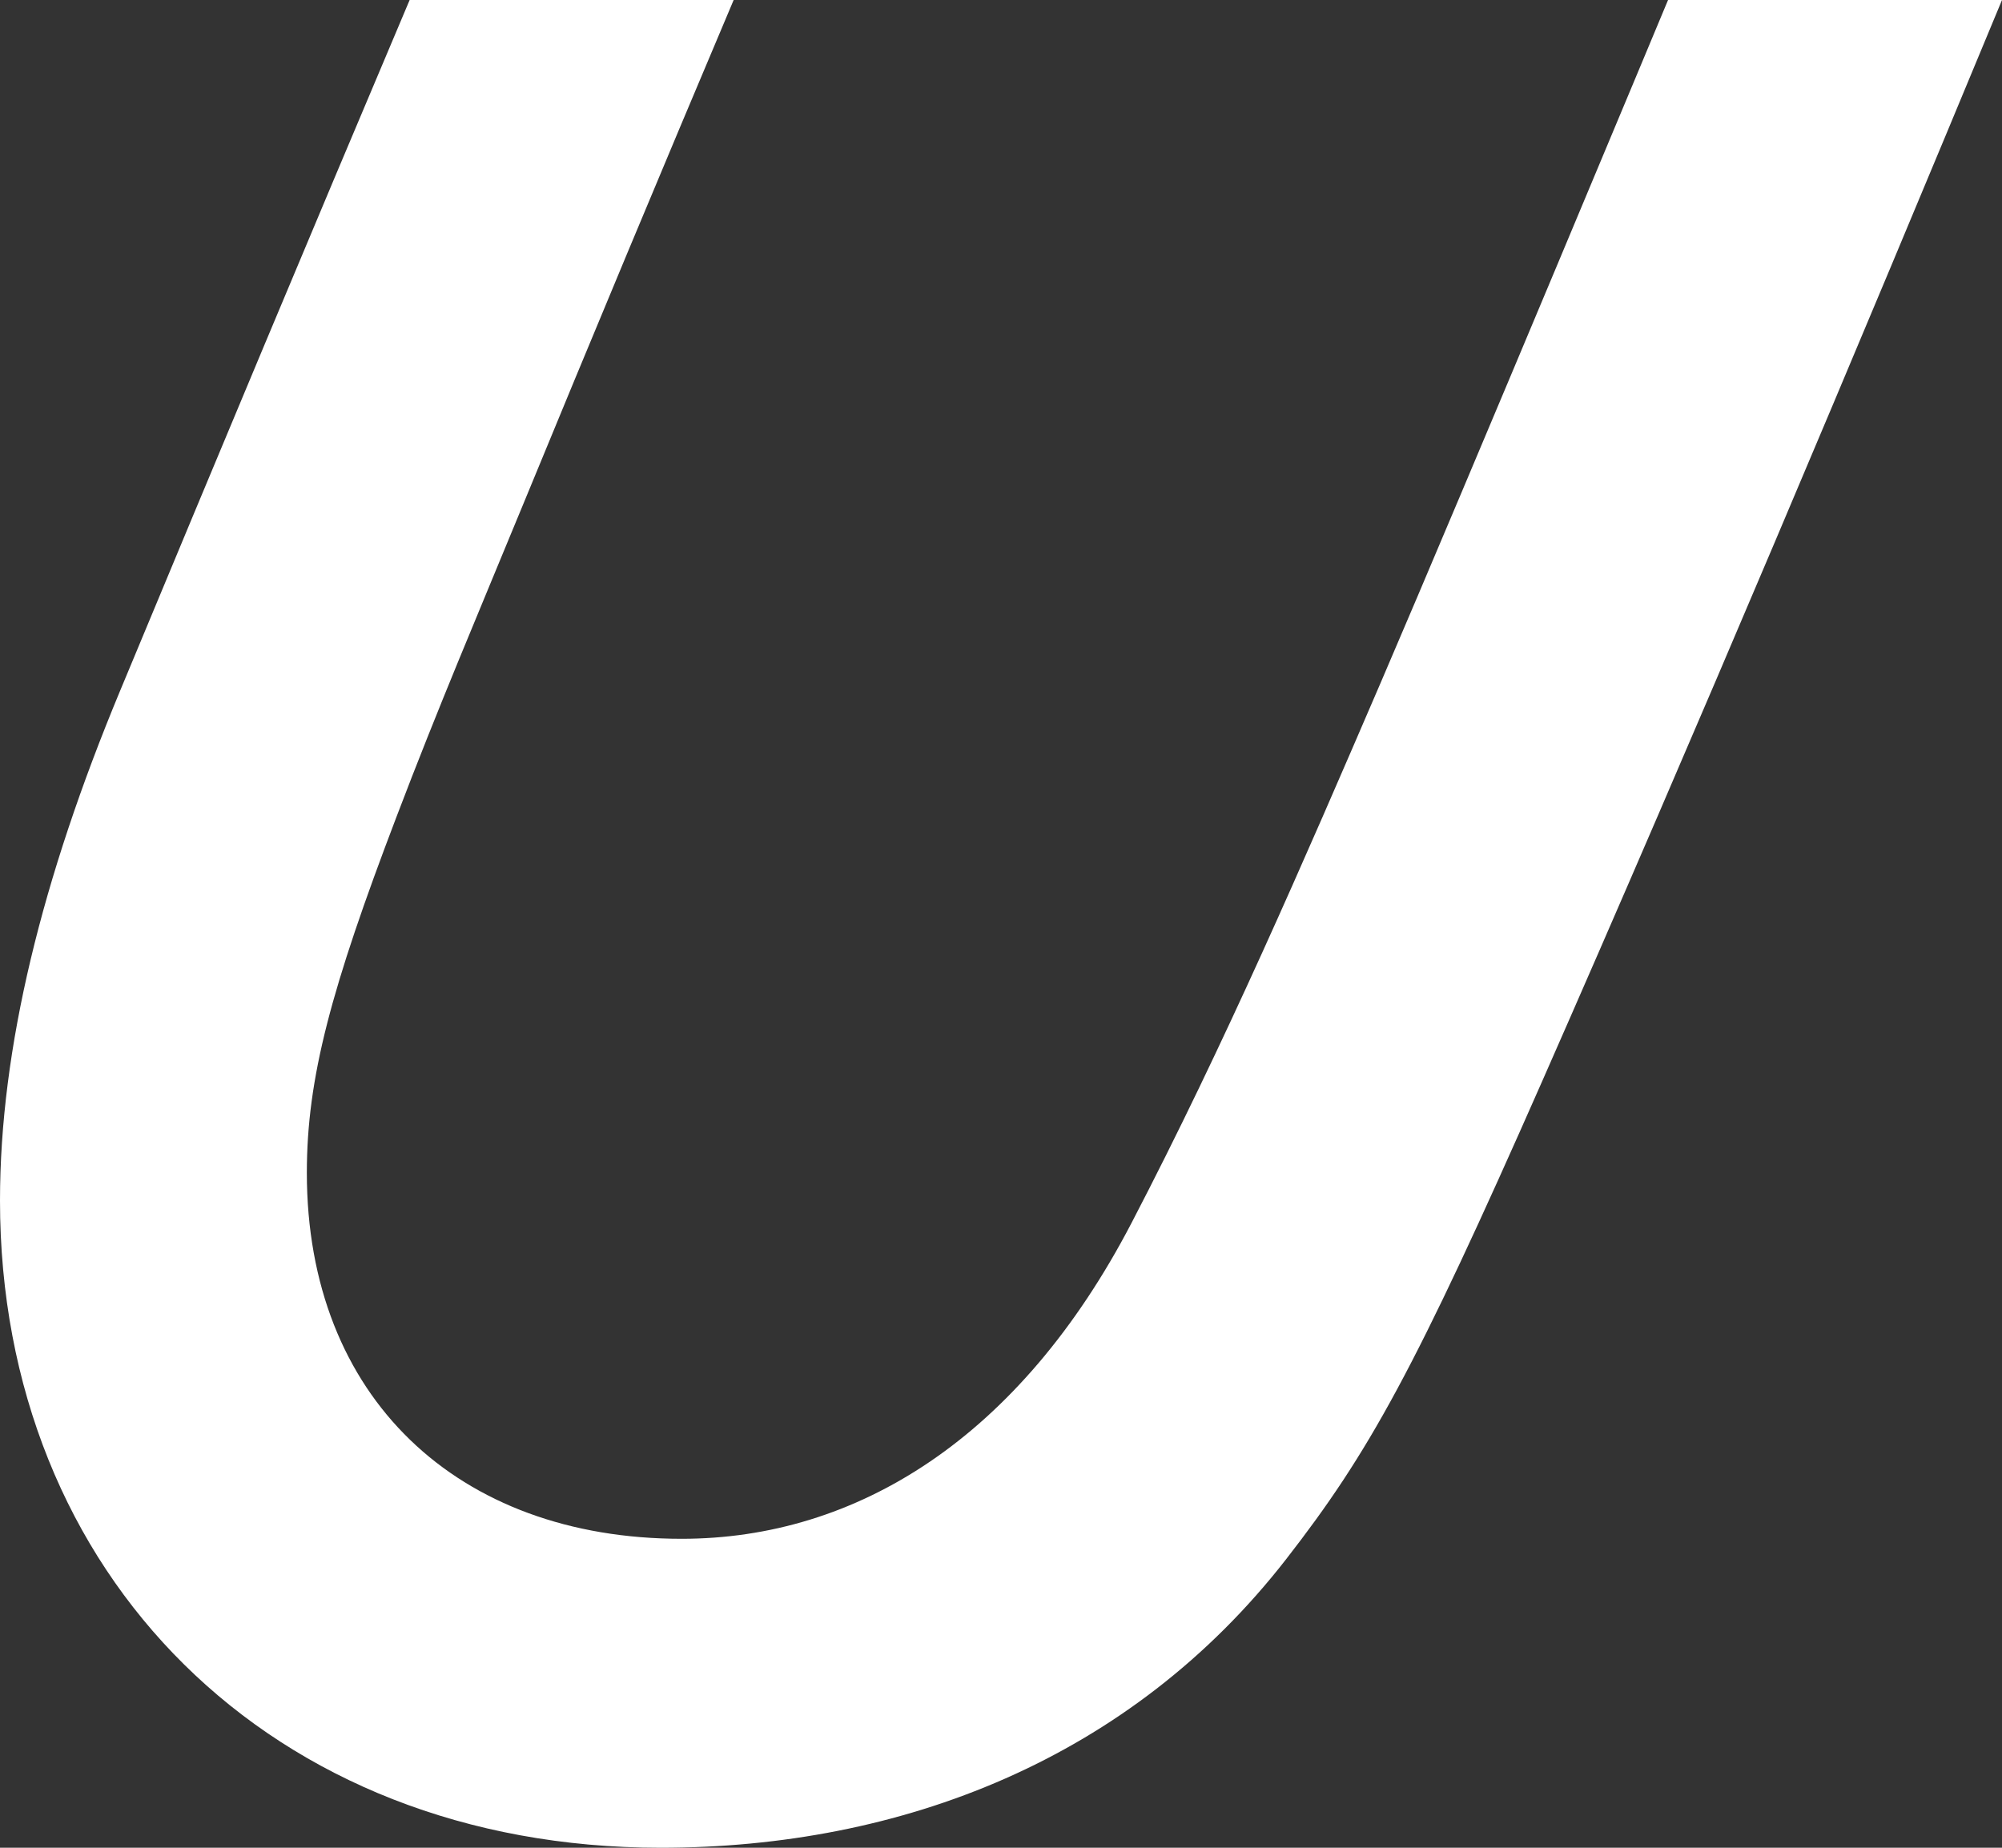 <?xml version="1.0" encoding="UTF-8"?> <svg xmlns="http://www.w3.org/2000/svg" width="26" height="24" viewBox="0 0 26 24" fill="none"><rect x="0" y="0" width="26" height="24" fill="#333333" stroke="none"/> <path d="M3.985 15.233C3.985 18.145 5.939 19.987 8.852 19.987C11.123 19.987 13.241 18.678 14.696 15.883C15.904 13.562 16.933 11.185 17.932 8.865C19.048 6.271 21.663 0 21.663 0H26C24.13 4.509 21.992 9.587 20.03 14.04C18.372 17.802 17.778 18.869 16.703 20.252C14.678 22.855 11.702 24 8.579 24C3.515 24 0 20.453 0 15.594C0 13.622 0.544 11.413 1.56 8.972C2.853 5.864 4.011 3.092 5.32 0H9.528C8.604 2.184 7.691 4.373 6.788 6.566C6.209 7.972 5.69 9.188 5.149 10.61C4.299 12.84 3.985 14.001 3.985 15.233Z" fill="white"></path> </svg> 